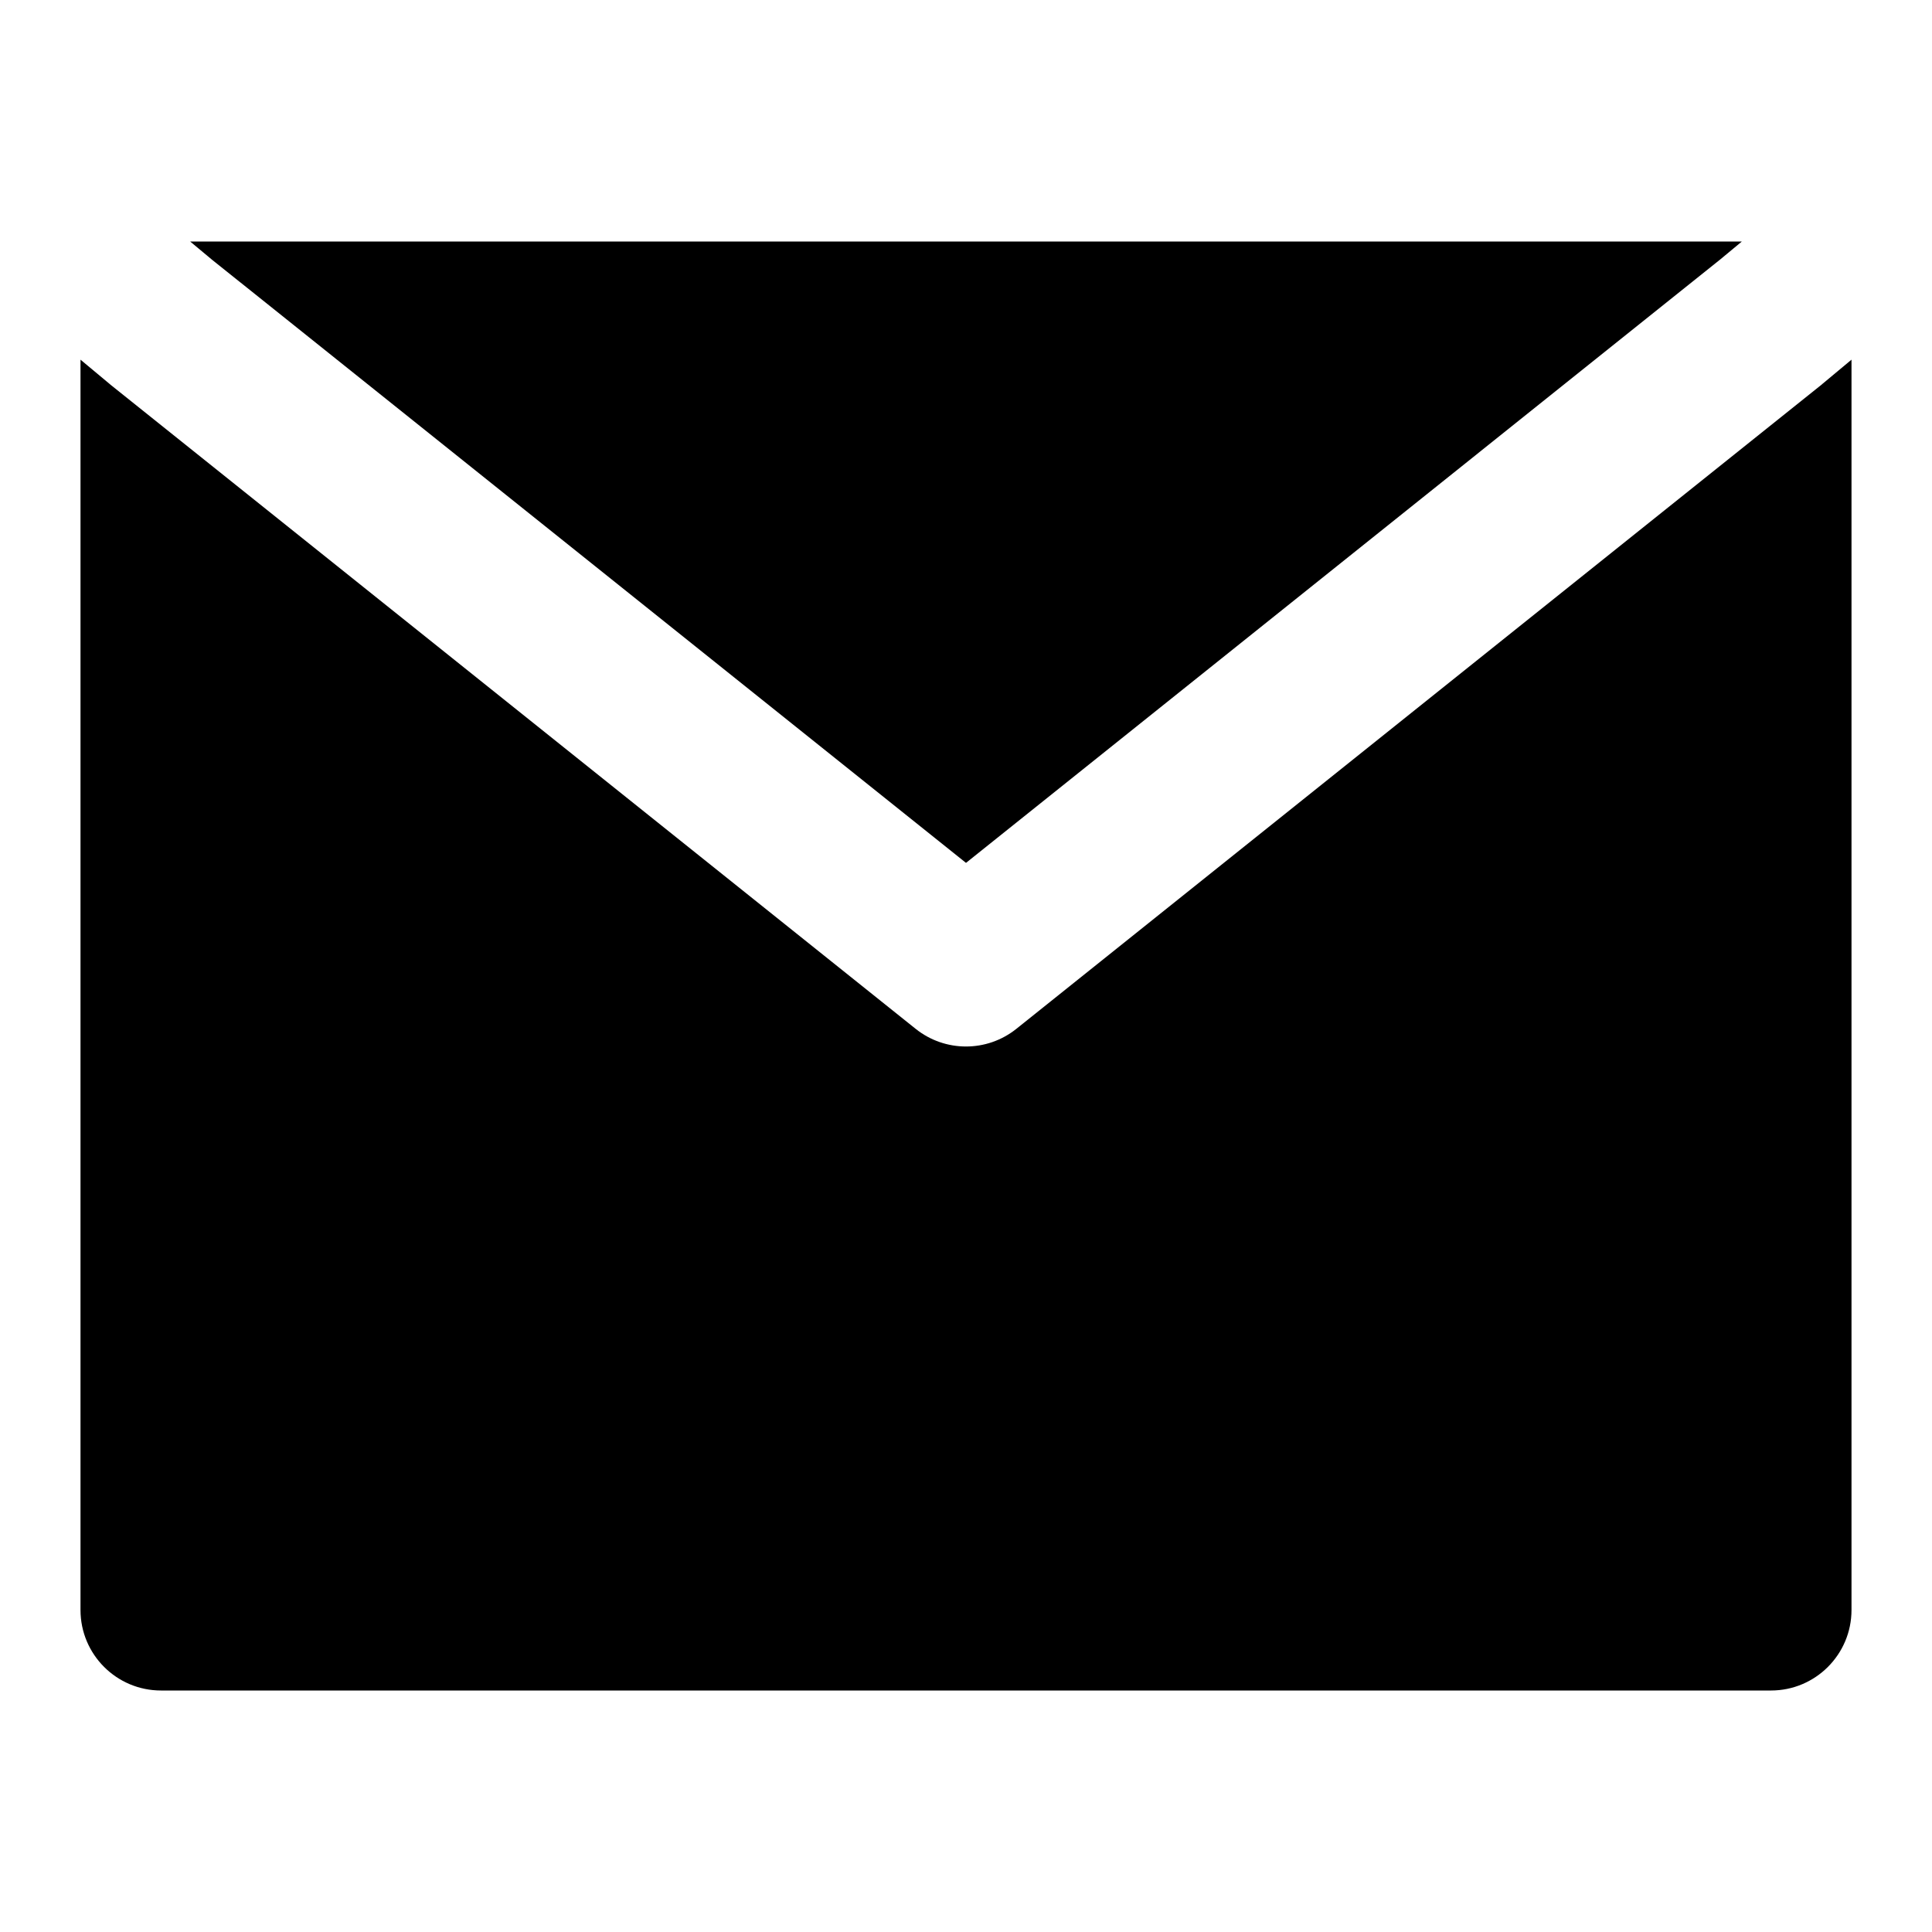 <?xml version="1.0" encoding="UTF-8"?> <svg xmlns="http://www.w3.org/2000/svg" fill="none" height="24" viewBox="0 0 24 24" width="24"> <path clip-rule="evenodd" d="M12 10.719L2.632 3.225L2.362 3H21.638L21.367 3.225L12 10.719ZM23 4.468L22.64 4.768L22.625 4.781L12.625 12.781C12.259 13.073 11.741 13.073 11.375 12.781L1.375 4.781L1.36 4.768L1 4.468V20C1 20.552 1.448 21 2 21H22C22.552 21 23 20.552 23 20V4.468Z" fill="black" fill-rule="evenodd"></path> </svg> 
